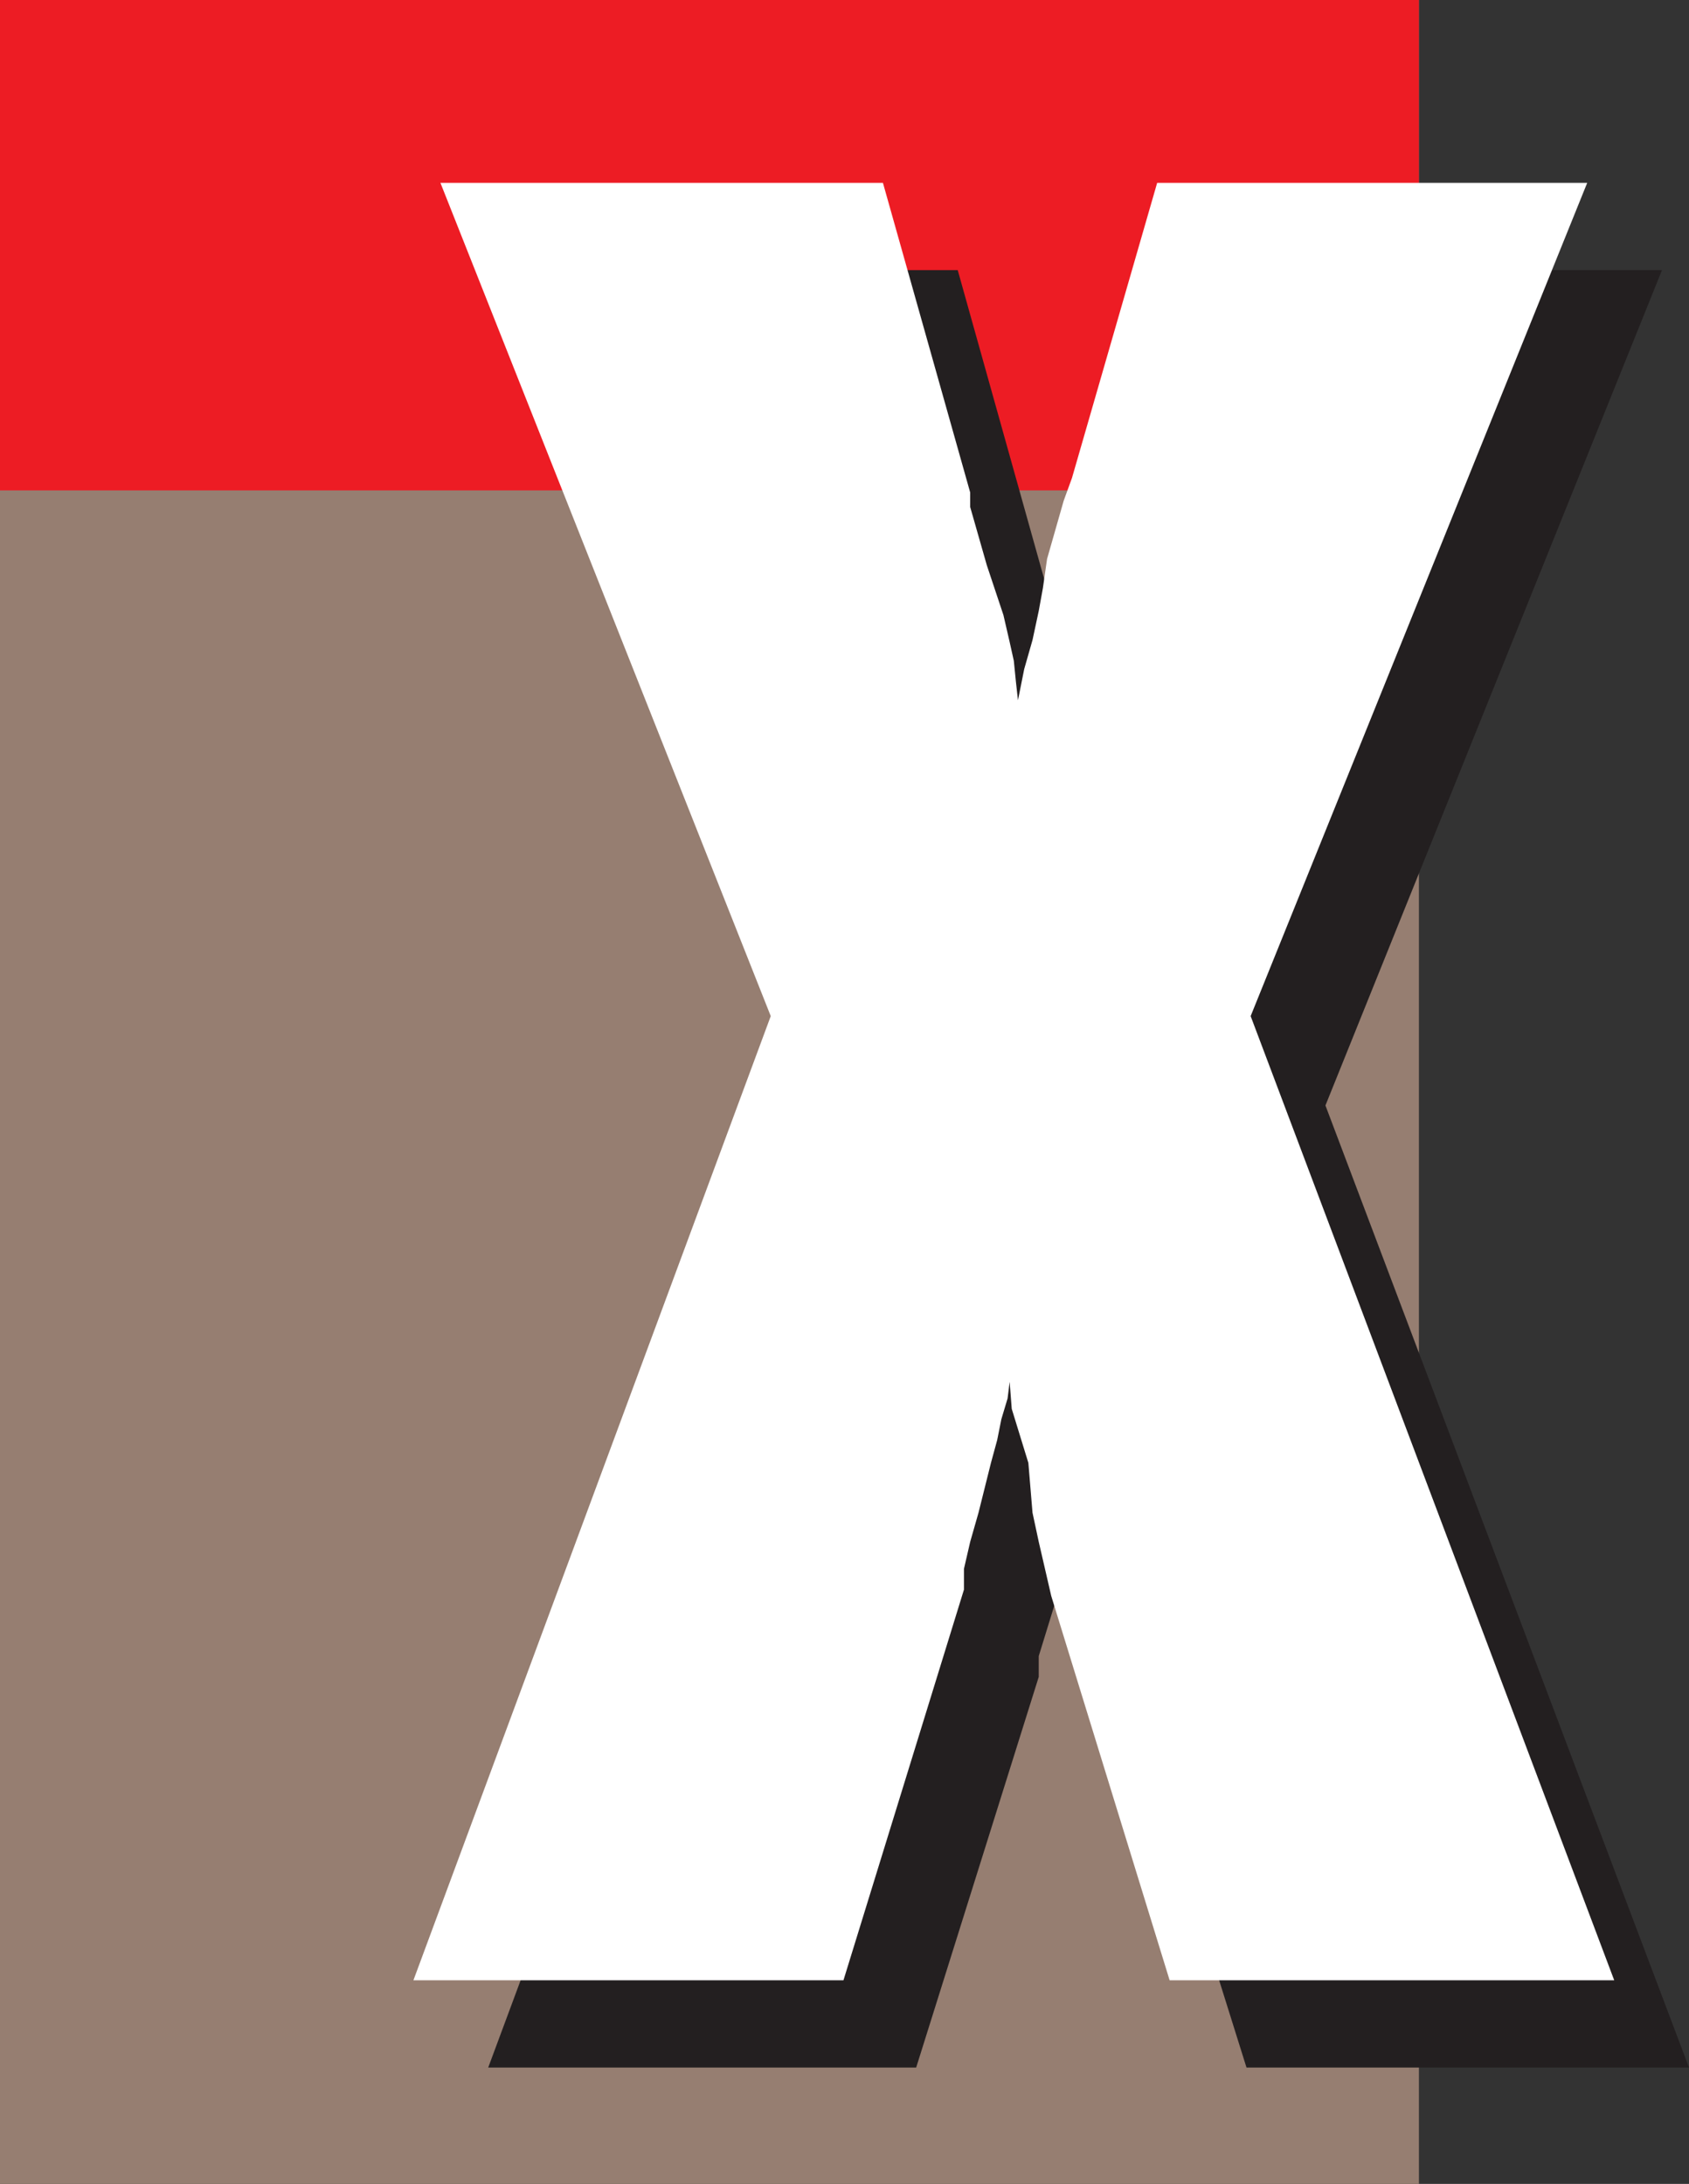 <svg xmlns="http://www.w3.org/2000/svg" width="609.75" height="788.25"><rect width="100%" height="100%" fill="#333333" stroke="none"/><path fill="#967e71" fill-rule="evenodd" d="M0 0h512.25v788.25H0V0"/><path fill="#ed1c24" fill-rule="evenodd" d="M0 0h512.25v177H0V0"/><path fill="#231f20" fill-rule="evenodd" d="m176.25 746.25 129-347.25L186 97.5h159.75l31.5 112.5v4.5L381 225l3 10.5 3 9.75 4.5 18 1.5 7.5.75 7.5.75 6.75 2.25-12 6-21 .75-8.25 1.5-10.5 6-21 3-7.5L444.75 97.5H600L478.5 399l131.25 347.25H450L406.5 607.5 402 588l-2.25-10.5-.75-8.25-.75-9-3-10.5L393 540l-1.5-9.75-.75 6.75-1.5 6.75-2.25 7.5-2.25 9-1.5 9-2.25 9-6 19.5v7.5l-44.25 141h-154.5"/><path fill="#fff" fill-rule="evenodd" d="m149.25 714.75 129-348L159 66h159.75l31.5 111.75V183l6 21 6 18 2.25 9.75 1.5 6.75.75 7.5.75 6.75 2.25-11.25 3-10.5 2.25-10.5 1.5-8.25 1.5-10.5 6-21 3-8.25L417.75 66H573L451.5 366.75l131.25 348h-160.5L379.5 576l-4.5-19.5-2.25-10.5-1.5-18-6-19.5-.75-9.75-.75 6-2.25 7.5-1.5 7.5-2.25 8.25-4.5 18-3 10.5-2.25 9.75v7.5l-43.5 141H149.25"/></svg>
